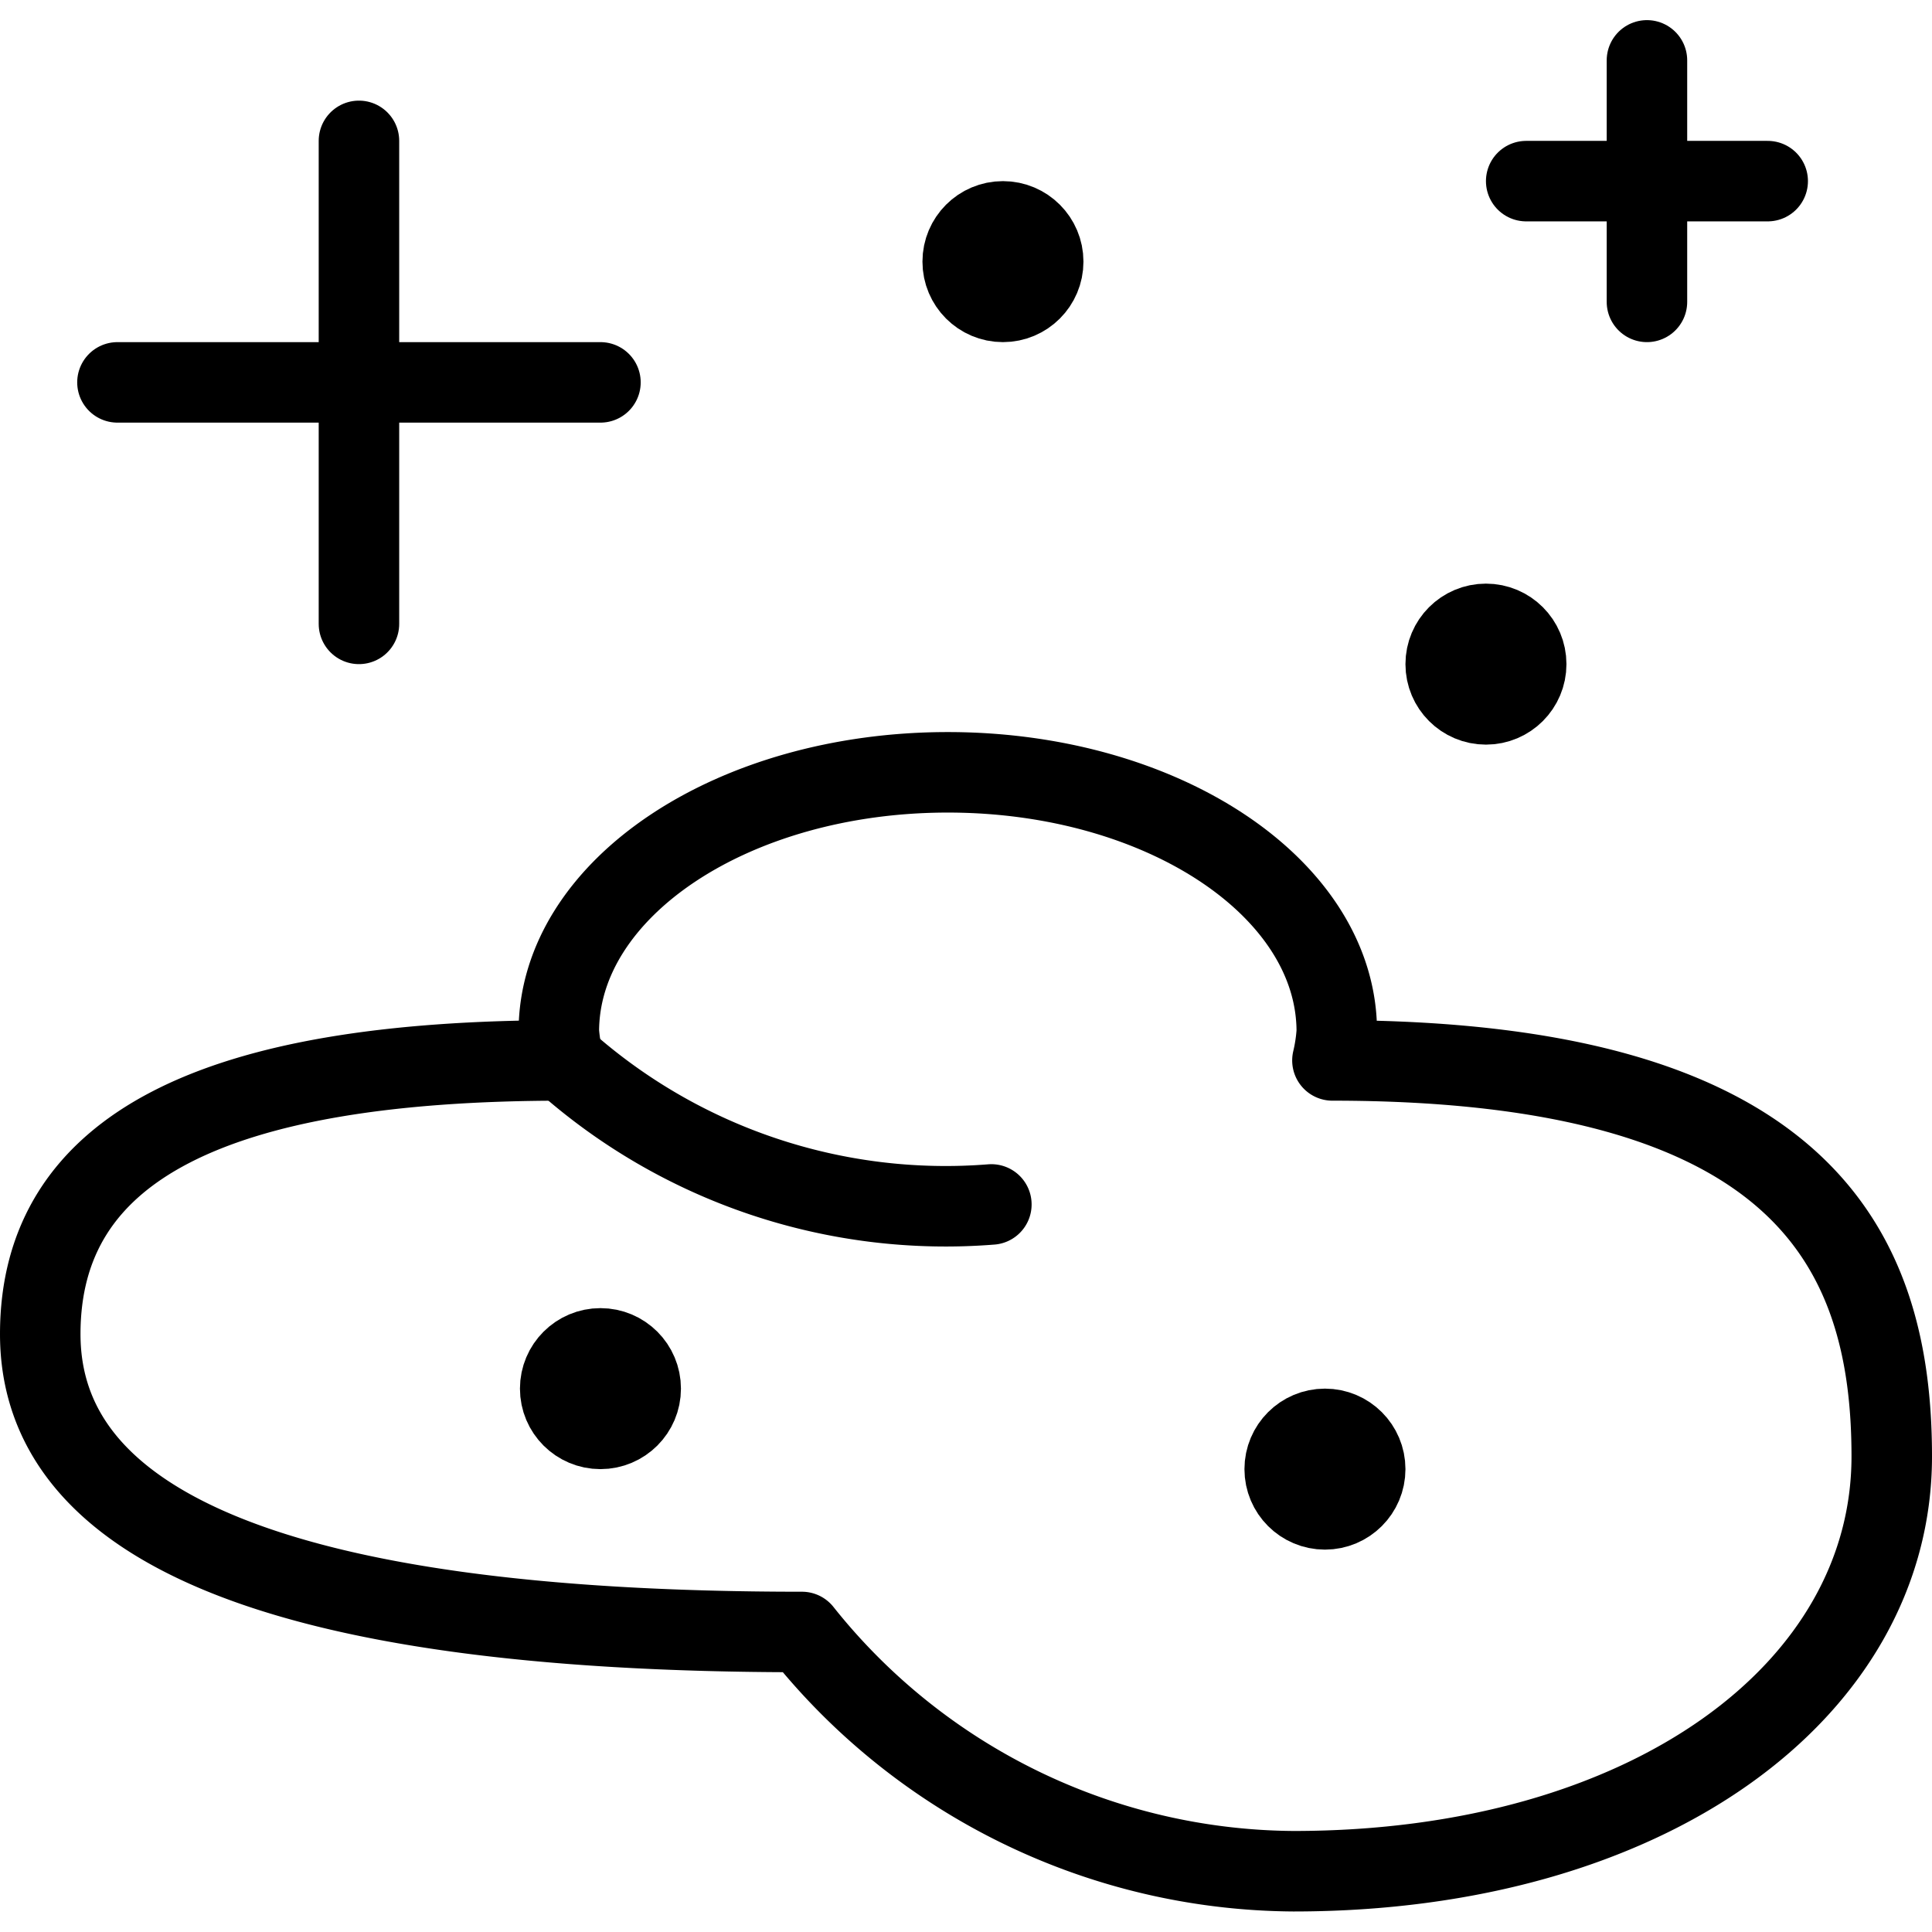 <svg xmlns="http://www.w3.org/2000/svg" viewBox="0 0 24 24"><g transform="matrix(1,0,0,1,0,0)"><defs><style>.a{fill:none;stroke:#000000;stroke-linecap:round;stroke-linejoin:round;}</style></defs><title>making-slime-1</title><line class="a" x1="18.959" y1="2.25" x2="21.959" y2="2.25"></line><circle class="a" cx="16.459" cy="18.25" r="0.5"></circle><circle class="a" cx="18.459" cy="8.25" r="0.5"></circle><circle class="a" cx="12.459" cy="3.25" r="0.5"></circle><circle class="a" cx="7.459" cy="17.25" r="0.5"></circle><path class="a" d="M16.552,13.173a2.148,2.148,0,0,0,.054-.358c0-1.779-2.163-3.221-4.832-3.221s-4.832,1.442-4.832,3.221A2.148,2.148,0,0,0,7,13.173c-4.356,0-6.5,1.085-6.5,3.4s2.789,3.7,9.462,3.7a7.866,7.866,0,0,0,6.107,2.972c4.4,0,7.431-2.241,7.431-5.153C23.5,15.494,22.364,13.173,16.552,13.173Z"></path><path class="a" d="M7,13.173a7.127,7.127,0,0,0,5.315,1.789"></path><line class="a" x1="1.459" y1="4.75" x2="7.459" y2="4.75"></line><line class="a" x1="4.459" y1="1.75" x2="4.459" y2="7.75"></line><line class="a" x1="20.459" y1="0.75" x2="20.459" y2="3.75"></line></g></svg>